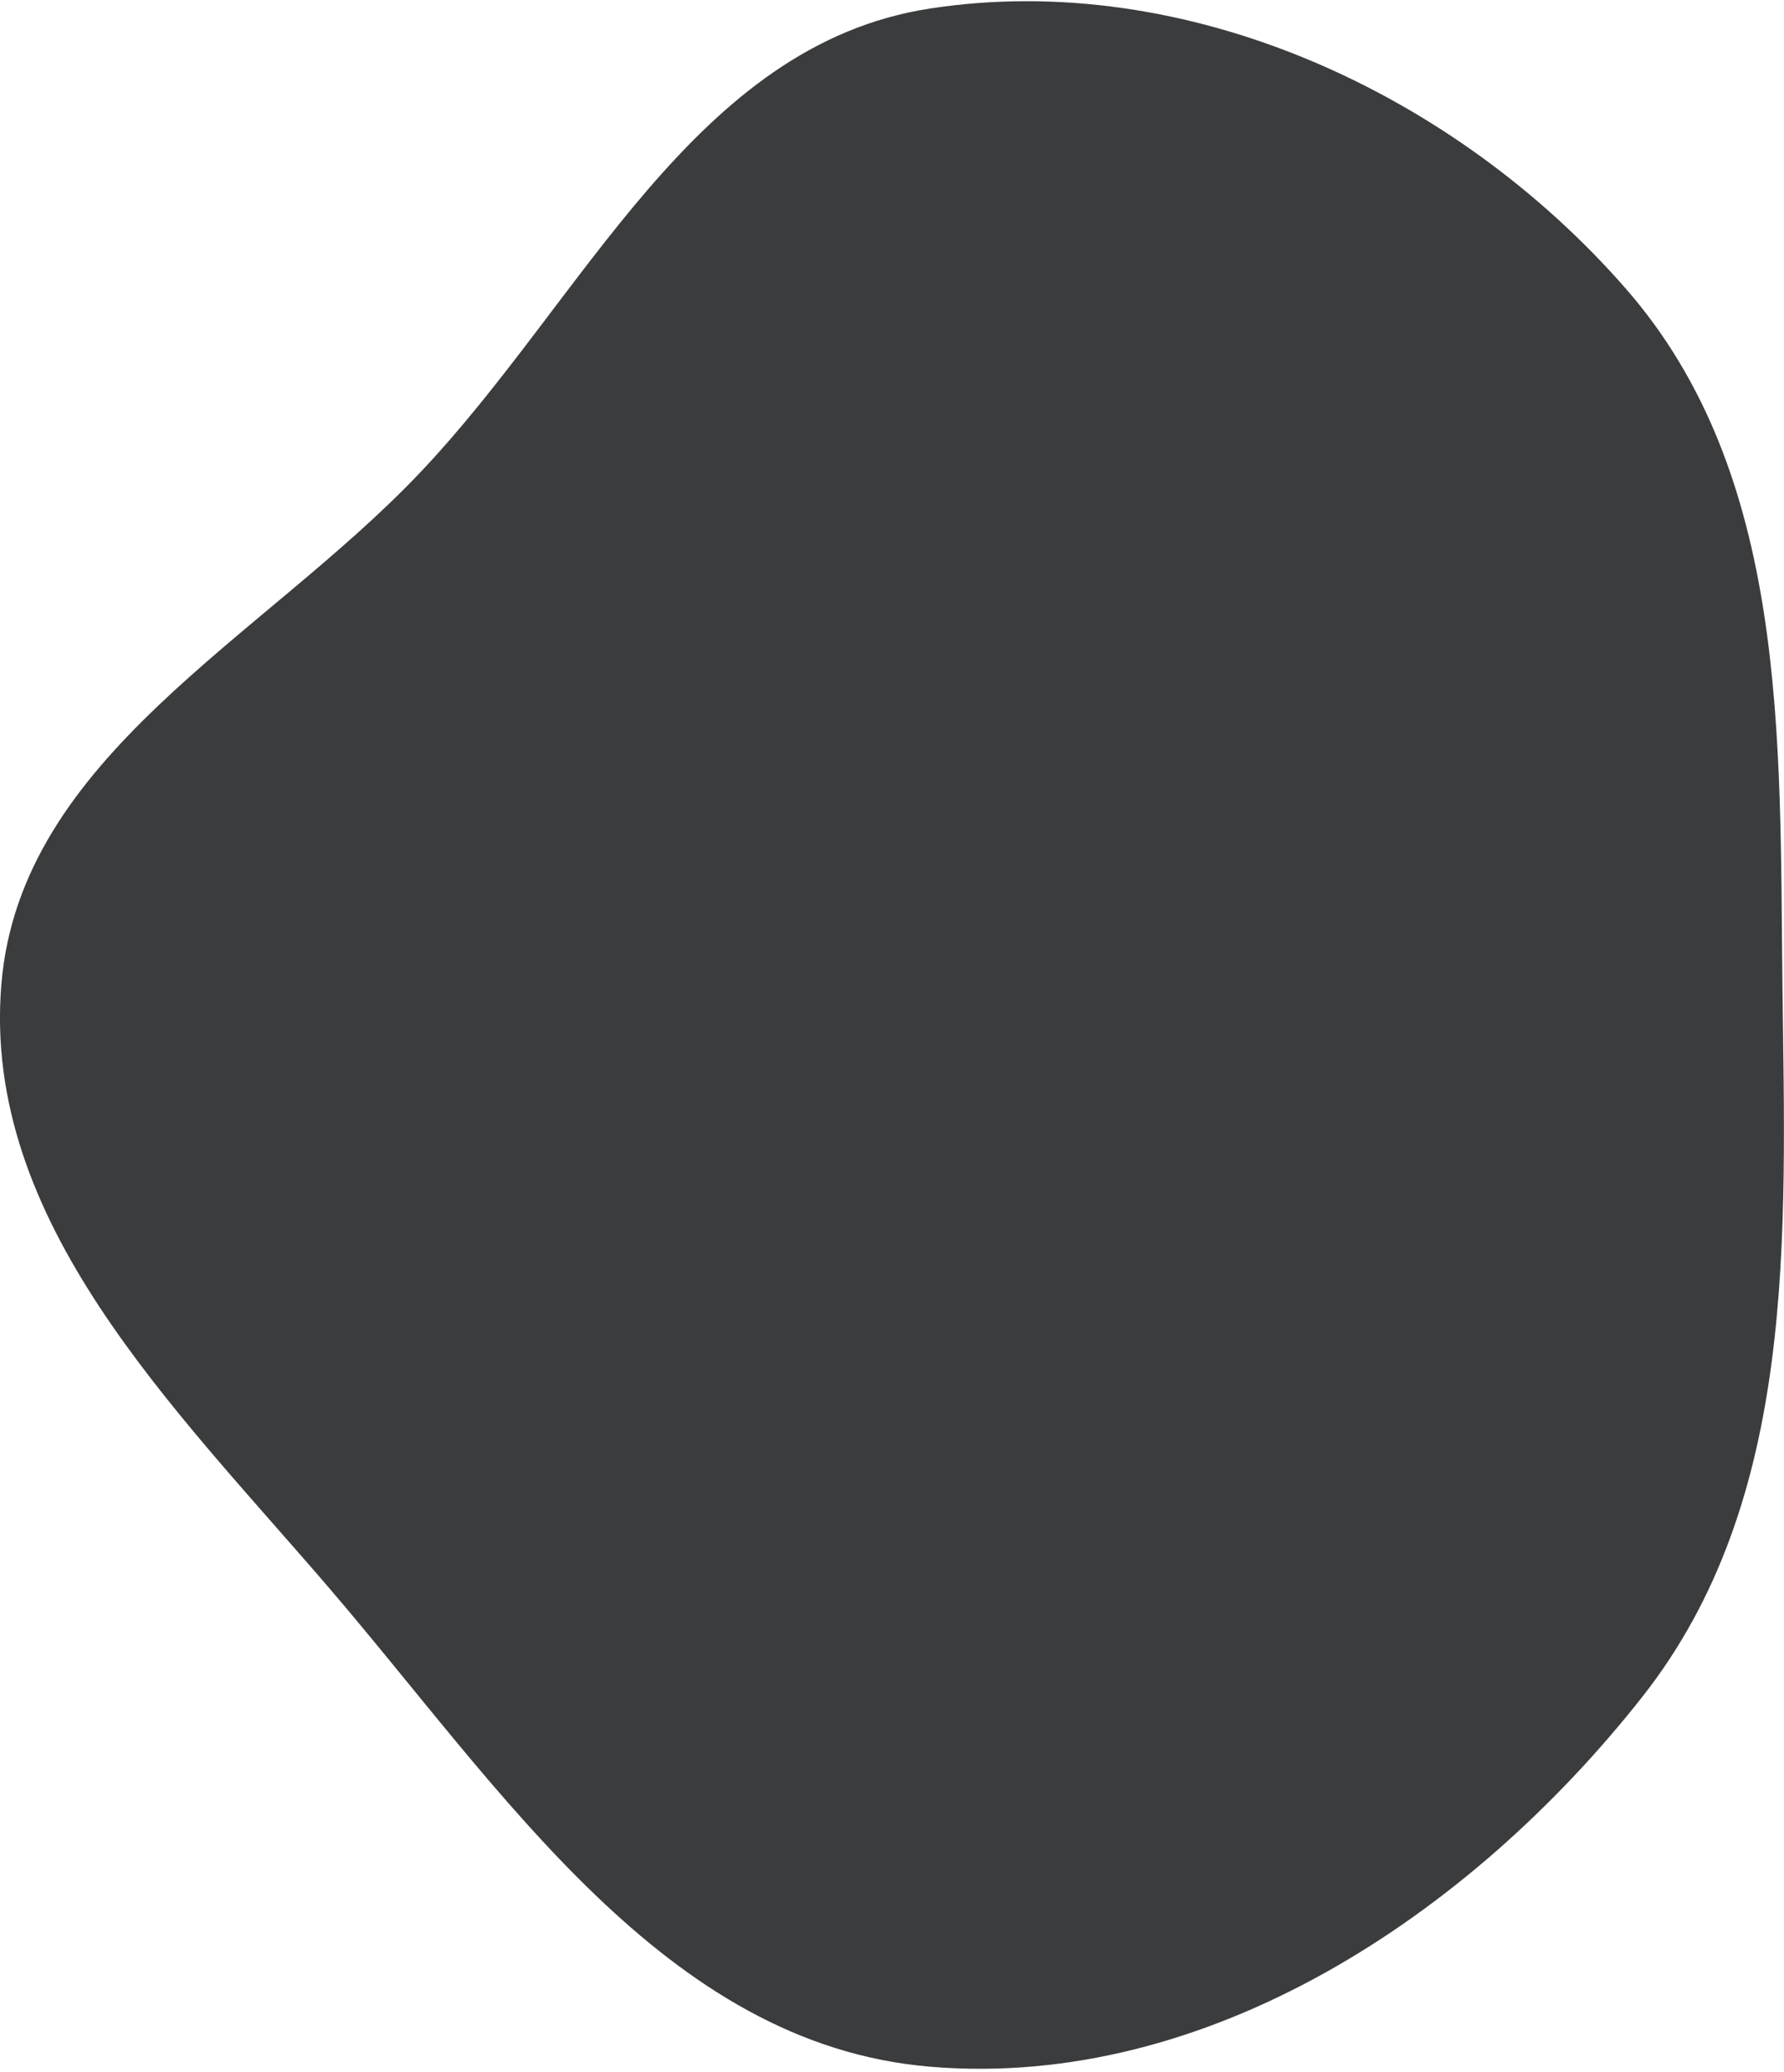 <?xml version="1.0" encoding="UTF-8"?> <svg xmlns="http://www.w3.org/2000/svg" width="534" height="620" viewBox="0 0 534 620" fill="none"><path fill-rule="evenodd" clip-rule="evenodd" d="M278.438 2.541C355.342 -9.229 435.521 27.831 486.692 86.435C535.342 142.152 532.675 220.727 533.532 294.689C534.404 369.958 538.157 448.697 491.575 507.826C440.076 573.198 361.368 625.442 278.438 618.5C198.868 611.839 150.245 535.479 98.228 474.899C51.94 420.99 -5.392 365.508 0.398 294.689C5.977 226.447 78.265 191.318 125.468 141.72C174.873 89.807 207.598 13.383 278.438 2.541Z" fill="#3B3C3D"></path></svg> 